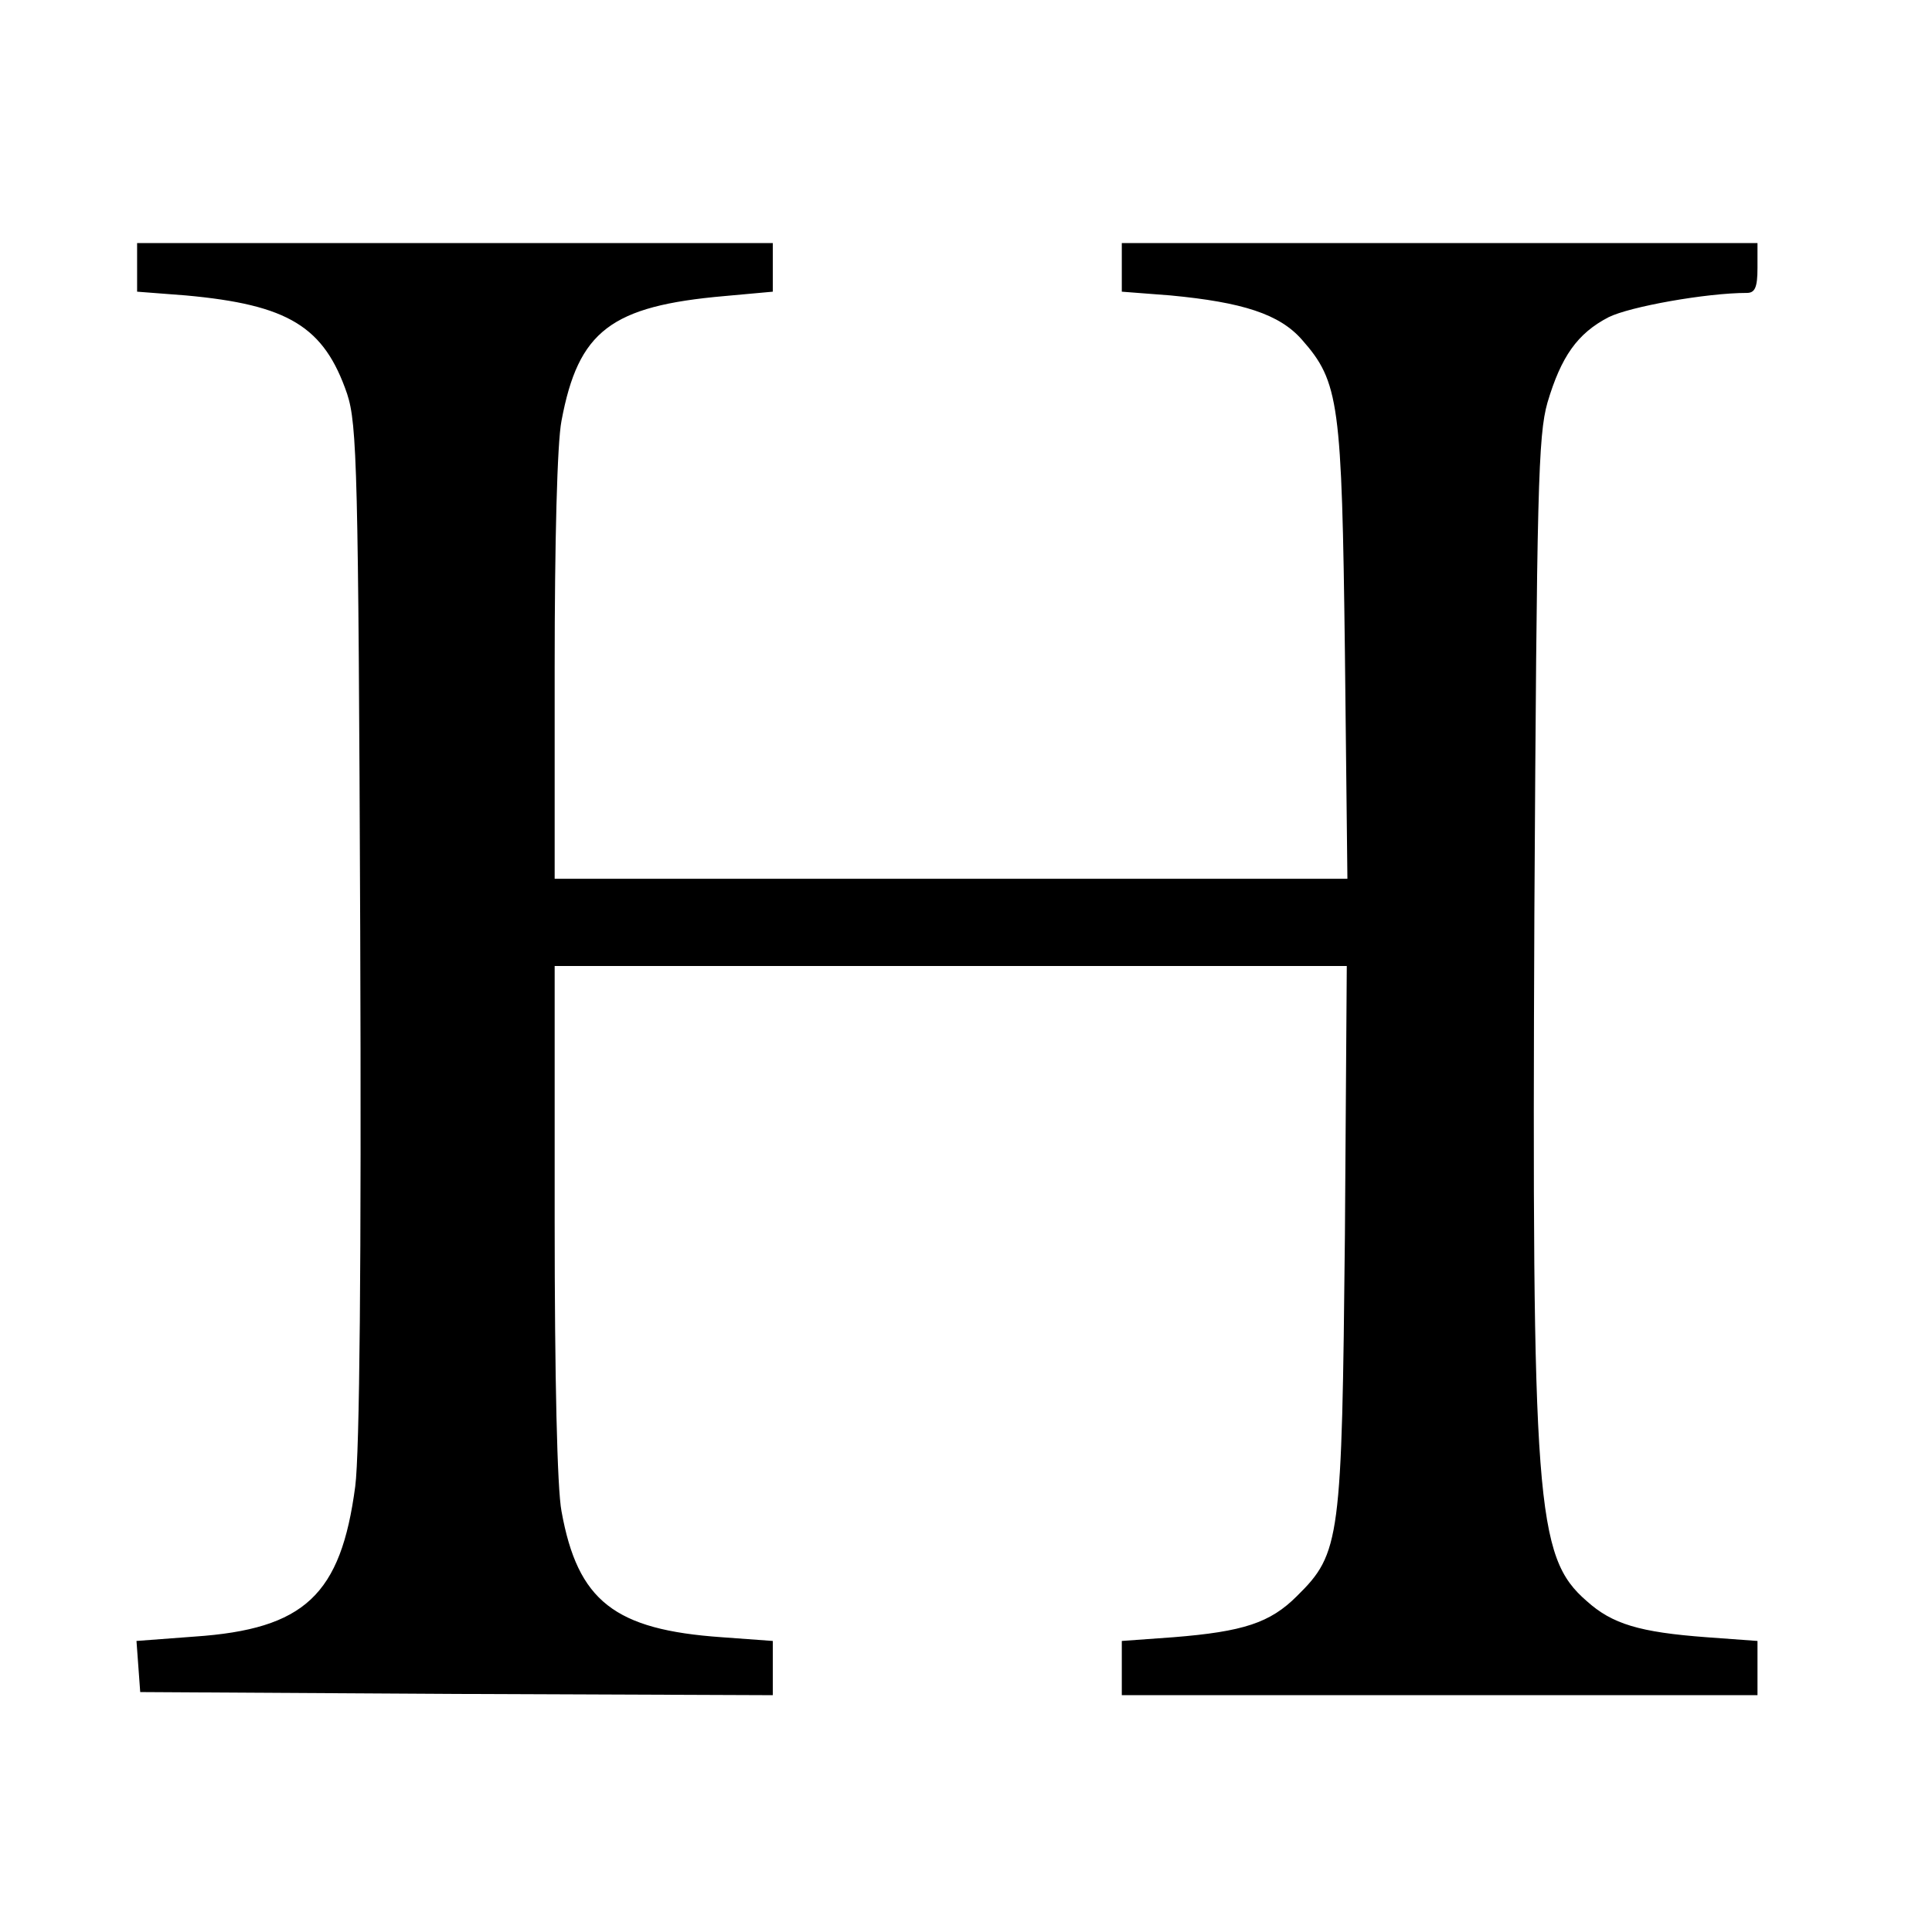 <?xml version="1.0" standalone="no"?>
<!DOCTYPE svg PUBLIC "-//W3C//DTD SVG 20010904//EN"
 "http://www.w3.org/TR/2001/REC-SVG-20010904/DTD/svg10.dtd">
<svg version="1.0" xmlns="http://www.w3.org/2000/svg"
 width="310pt" height="310pt" viewBox="0 0 310 310"
 preserveAspectRatio="xMidYMid meet">
<g transform="translate(0,310) scale(0.1,-0.1)"
fill="#000000" stroke="none">
<path d="M220 2671 l0 -39 78 -6 c165 -15 222 -50 259 -158 16 -49 18 -121 21
-863 2 -534 -1 -837 -8 -890 -23 -174 -81 -229 -258 -241 l-93 -7 3 -41 3 -41
508 -3 507 -2 0 43 0 44 -82 6 c-172 12 -231 58 -257 202 -7 36 -11 215 -11
467 l0 408 636 0 635 0 -3 -432 c-5 -489 -7 -510 -77 -579 -43 -43 -86 -57
-198 -66 l-83 -6 0 -43 0 -44 510 0 510 0 0 44 0 43 -82 6 c-107 8 -151 21
-192 58 -82 71 -88 155 -84 1104 4 680 6 766 21 819 22 74 48 111 98 137 34
17 157 39 222 39 13 0 17 9 17 40 l0 40 -510 0 -510 0 0 -39 0 -39 78 -6 c116
-11 175 -30 211 -71 60 -68 64 -101 69 -502 l4 -363 -636 0 -636 0 0 338 c0
202 4 362 11 397 27 144 79 184 262 200 l77 7 0 39 0 39 -510 0 -510 0 0 -39z"/>
</g>
</svg>

